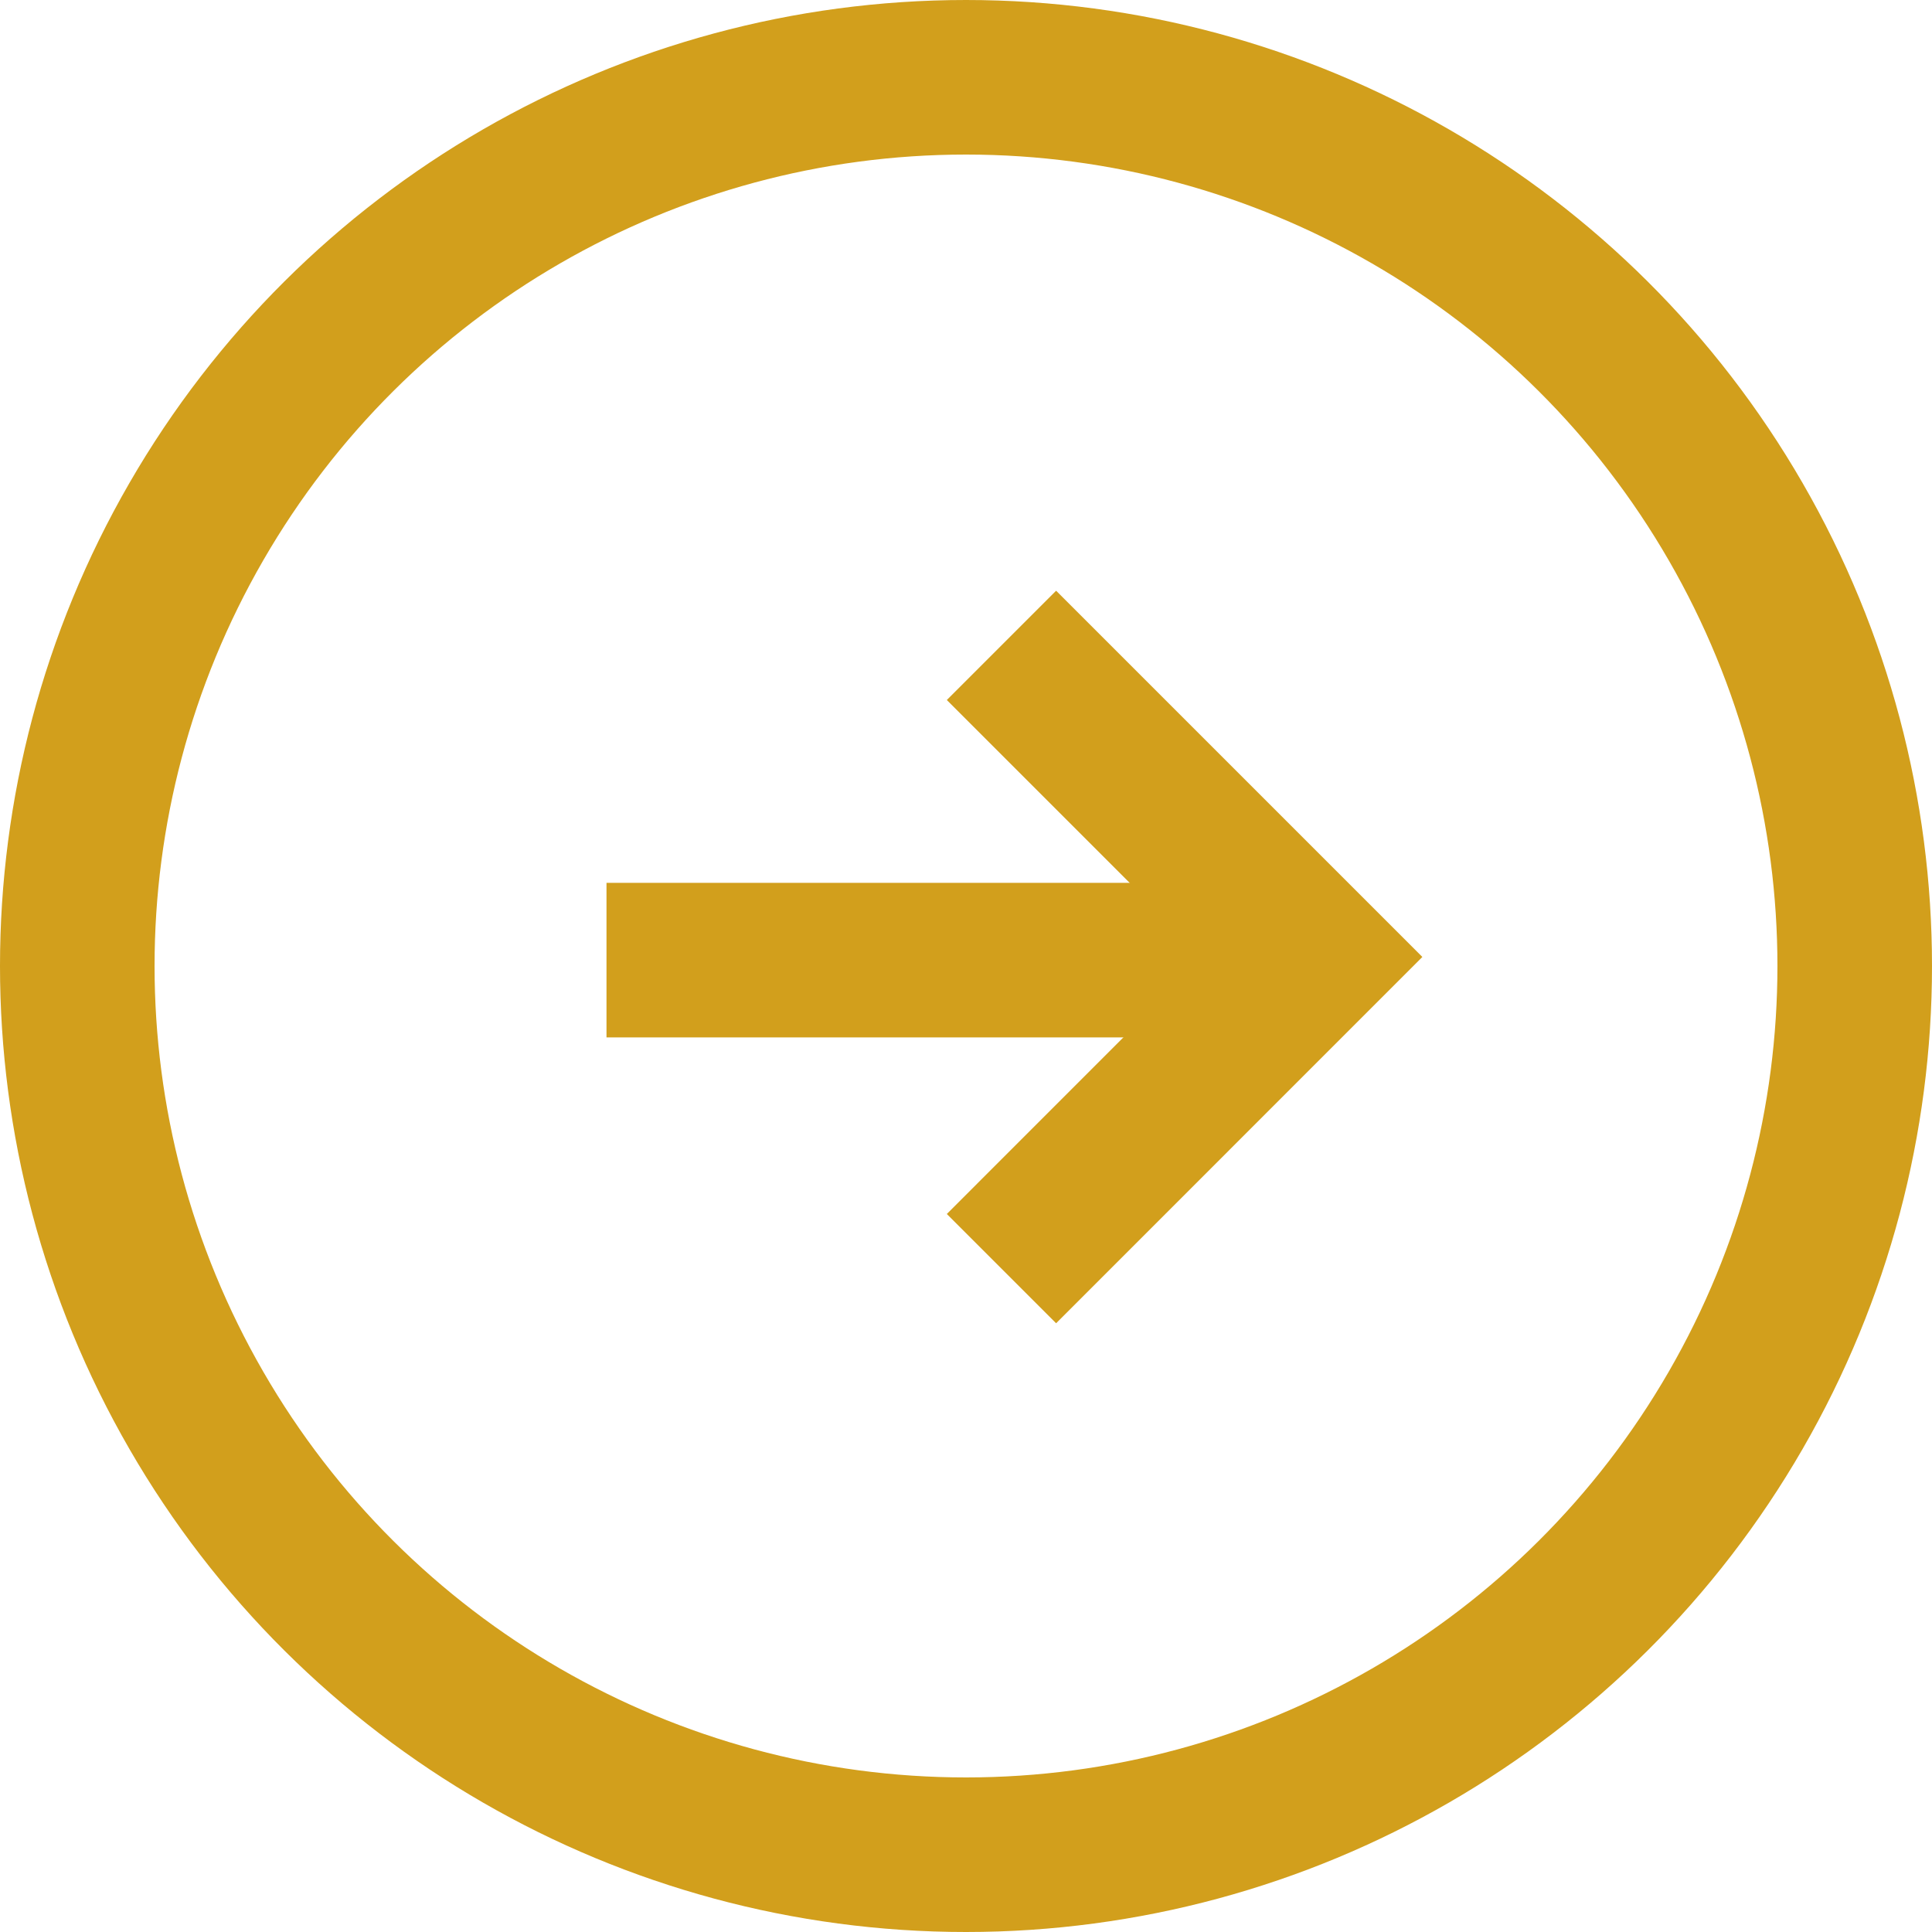 <svg xmlns="http://www.w3.org/2000/svg" width="25" height="25" viewBox="0 0 25 25">
  <g id="ASCENSEUR" transform="translate(467 -701) rotate(90)">
    <g id="Ellipse_4" data-name="Ellipse 4" transform="translate(701 442)" fill="none" stroke="#D29F1C" stroke-width="2">
      <circle cx="12.5" cy="12.5" r="12.5" stroke="none"/>
      <circle cx="12.5" cy="12.5" r="11.5" fill="none"/>
    </g>
    <g id="Groupe_314" data-name="Groupe 314" transform="translate(709.351 459.152) rotate(-90)">
      <path id="Tracé_228" data-name="Tracé 228" d="M0,0H8.656" transform="translate(0 4.073)" fill="none" stroke="#D29F1C" stroke-width="2"/>
      <path id="Tracé_230" data-name="Tracé 230" d="M0,0,4.032,4.032,0,8.065" transform="translate(5.111 0)" fill="none" stroke="#D29F1C" stroke-width="2"/>
    </g>
  </g>
</svg>
